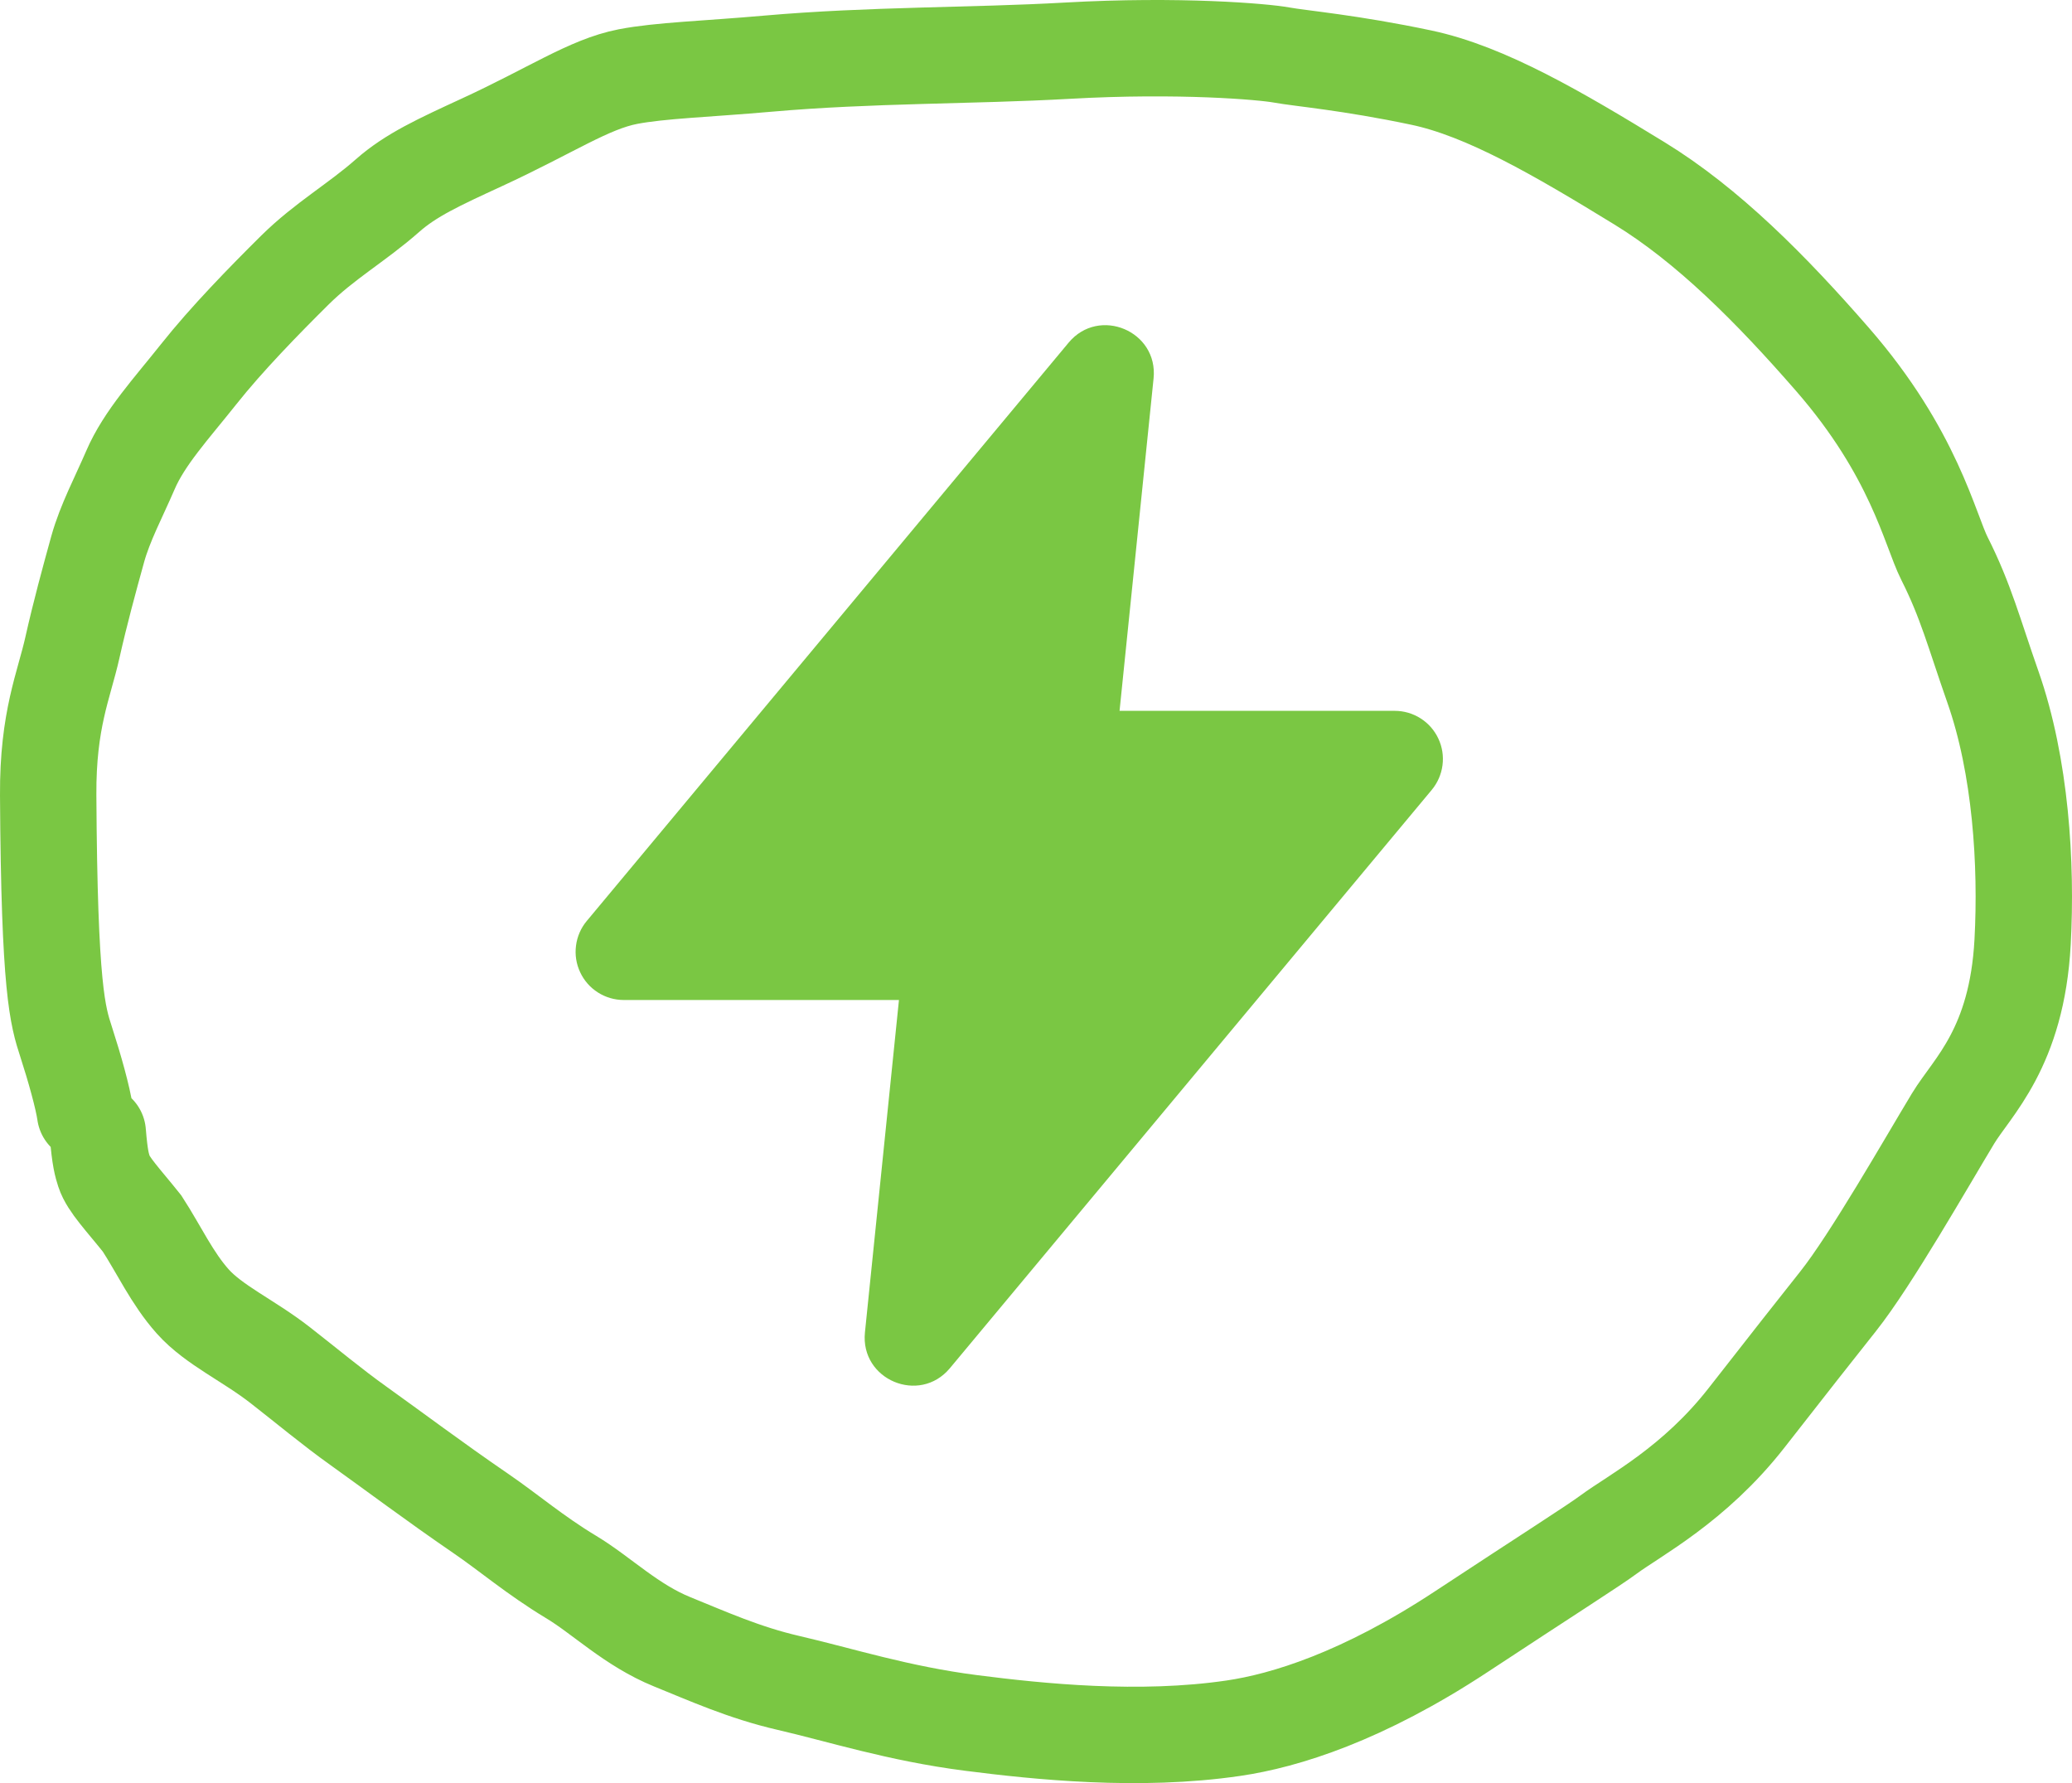 <?xml version="1.0" encoding="UTF-8"?> <svg xmlns="http://www.w3.org/2000/svg" width="43" height="37" viewBox="0 0 43 37" fill="none"><g clip-path="url(#clip0_574_5850)"><g clip-path="url(#clip1_574_5850)"><path fill-rule="evenodd" clip-rule="evenodd" d="M22.177 7.11C22.809 6.352 24.04 6.87 23.94 7.852L23.234 14.75H28.945C29.135 14.75 29.321 14.804 29.481 14.906C29.642 15.008 29.77 15.154 29.85 15.326C29.931 15.498 29.961 15.69 29.936 15.878C29.912 16.066 29.834 16.244 29.713 16.39L19.713 28.39C19.081 29.148 17.85 28.63 17.95 27.648L18.656 20.75H12.945C12.755 20.75 12.569 20.696 12.409 20.594C12.248 20.492 12.12 20.346 12.04 20.174C11.959 20.002 11.929 19.811 11.954 19.622C11.978 19.434 12.055 19.256 12.177 19.11L22.177 7.11Z" fill="#7AC743"></path></g></g><path d="M1.766 23.099C1.723 22.787 1.548 22.16 1.373 21.621C1.198 21.082 1.023 20.545 1 16.499C0.991 14.93 1.328 14.22 1.503 13.435C1.66 12.734 1.853 12.024 2.028 11.393C2.18 10.847 2.464 10.317 2.706 9.756C2.994 9.085 3.556 8.479 4.127 7.76C4.696 7.042 5.481 6.237 6.117 5.607C6.735 4.995 7.407 4.619 8.042 4.059C8.526 3.631 9.114 3.363 9.987 2.96C11.44 2.291 12.219 1.748 13.029 1.59C13.7 1.46 14.666 1.433 15.936 1.321C18.077 1.133 20.168 1.164 22.146 1.052C24.483 0.92 26.222 1.073 26.593 1.141C27.001 1.215 28.009 1.297 29.494 1.61C30.834 1.892 32.34 2.773 34.021 3.803C35.443 4.673 36.76 6 38.028 7.456C39.726 9.406 40.048 10.985 40.354 11.591C40.797 12.468 40.967 13.138 41.359 14.255C41.937 15.9 42.062 17.932 41.975 19.544C41.857 21.748 40.925 22.558 40.532 23.209C39.977 24.127 38.83 26.141 38.148 27C37.703 27.56 37.121 28.299 36.246 29.42C35.162 30.808 33.926 31.44 33.379 31.845C33.079 32.068 32.094 32.693 30.328 33.856C28.278 35.207 26.664 35.704 25.598 35.86C23.64 36.148 21.55 35.93 20.152 35.751C18.638 35.557 17.435 35.168 16.361 34.92C15.441 34.708 14.676 34.361 13.954 34.069C13.1 33.723 12.49 33.106 11.853 32.723C11.101 32.27 10.563 31.804 9.972 31.4C9.018 30.747 8.158 30.1 7.434 29.583C6.89 29.195 6.363 28.754 5.815 28.327C5.163 27.818 4.438 27.497 3.999 27.004C3.572 26.526 3.299 25.928 2.949 25.389C2.555 24.895 2.248 24.581 2.16 24.312C2.117 24.177 2.073 24.044 2.029 23.503" stroke="#7AC743" stroke-width="2" stroke-linecap="round"></path><defs><clipPath id="clip0_574_5850"><rect width="24" height="24" fill="white" transform="translate(8.945 5.75)"></rect></clipPath><clipPath id="clip1_574_5850"><rect width="24" height="24" fill="white" transform="translate(8.945 5.75)"></rect></clipPath></defs></svg> 